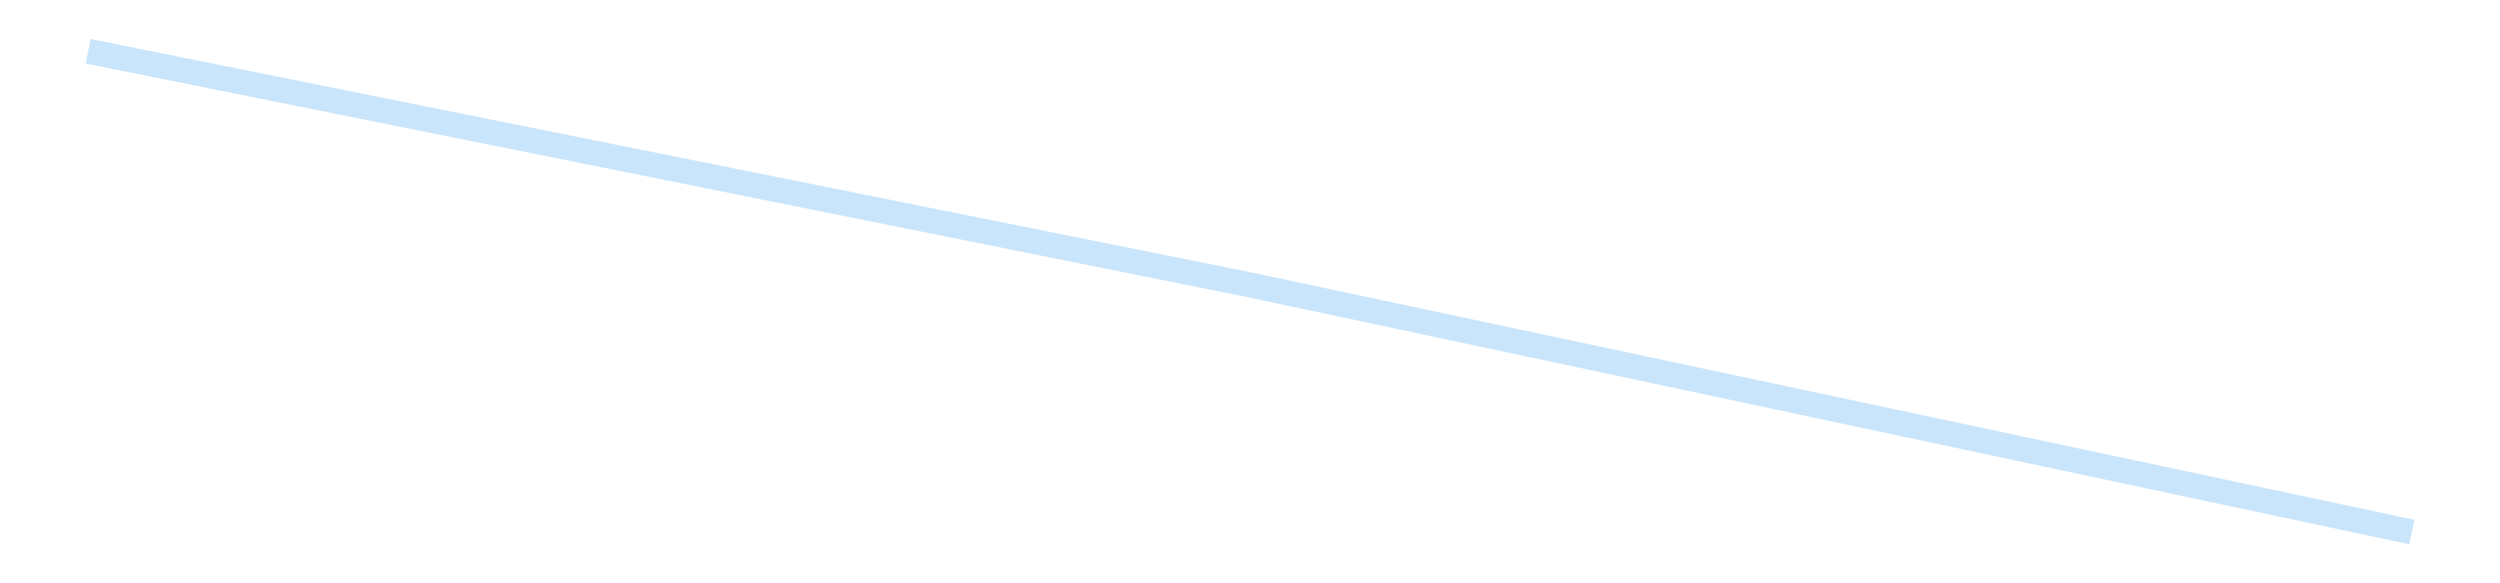 <?xml version='1.0' encoding='utf-8'?>
<svg xmlns="http://www.w3.org/2000/svg" xmlns:xlink="http://www.w3.org/1999/xlink" id="chart-dc53a5ab-347f-4dc6-bbf2-0aaf2b006f08" class="pygal-chart pygal-sparkline" viewBox="0 0 300 70" width="300" height="70"><!--Generated with pygal 3.0.4 (lxml) ©Kozea 2012-2016 on 2025-08-24--><!--http://pygal.org--><!--http://github.com/Kozea/pygal--><defs><style type="text/css">#chart-dc53a5ab-347f-4dc6-bbf2-0aaf2b006f08{-webkit-user-select:none;-webkit-font-smoothing:antialiased;font-family:Consolas,"Liberation Mono",Menlo,Courier,monospace}#chart-dc53a5ab-347f-4dc6-bbf2-0aaf2b006f08 .title{font-family:Consolas,"Liberation Mono",Menlo,Courier,monospace;font-size:16px}#chart-dc53a5ab-347f-4dc6-bbf2-0aaf2b006f08 .legends .legend text{font-family:Consolas,"Liberation Mono",Menlo,Courier,monospace;font-size:14px}#chart-dc53a5ab-347f-4dc6-bbf2-0aaf2b006f08 .axis text{font-family:Consolas,"Liberation Mono",Menlo,Courier,monospace;font-size:10px}#chart-dc53a5ab-347f-4dc6-bbf2-0aaf2b006f08 .axis text.major{font-family:Consolas,"Liberation Mono",Menlo,Courier,monospace;font-size:10px}#chart-dc53a5ab-347f-4dc6-bbf2-0aaf2b006f08 .text-overlay text.value{font-family:Consolas,"Liberation Mono",Menlo,Courier,monospace;font-size:16px}#chart-dc53a5ab-347f-4dc6-bbf2-0aaf2b006f08 .text-overlay text.label{font-family:Consolas,"Liberation Mono",Menlo,Courier,monospace;font-size:10px}#chart-dc53a5ab-347f-4dc6-bbf2-0aaf2b006f08 .tooltip{font-family:Consolas,"Liberation Mono",Menlo,Courier,monospace;font-size:14px}#chart-dc53a5ab-347f-4dc6-bbf2-0aaf2b006f08 text.no_data{font-family:Consolas,"Liberation Mono",Menlo,Courier,monospace;font-size:64px}
#chart-dc53a5ab-347f-4dc6-bbf2-0aaf2b006f08{background-color:transparent}#chart-dc53a5ab-347f-4dc6-bbf2-0aaf2b006f08 path,#chart-dc53a5ab-347f-4dc6-bbf2-0aaf2b006f08 line,#chart-dc53a5ab-347f-4dc6-bbf2-0aaf2b006f08 rect,#chart-dc53a5ab-347f-4dc6-bbf2-0aaf2b006f08 circle{-webkit-transition:150ms;-moz-transition:150ms;transition:150ms}#chart-dc53a5ab-347f-4dc6-bbf2-0aaf2b006f08 .graph &gt; .background{fill:transparent}#chart-dc53a5ab-347f-4dc6-bbf2-0aaf2b006f08 .plot &gt; .background{fill:transparent}#chart-dc53a5ab-347f-4dc6-bbf2-0aaf2b006f08 .graph{fill:rgba(0,0,0,.87)}#chart-dc53a5ab-347f-4dc6-bbf2-0aaf2b006f08 text.no_data{fill:rgba(0,0,0,1)}#chart-dc53a5ab-347f-4dc6-bbf2-0aaf2b006f08 .title{fill:rgba(0,0,0,1)}#chart-dc53a5ab-347f-4dc6-bbf2-0aaf2b006f08 .legends .legend text{fill:rgba(0,0,0,.87)}#chart-dc53a5ab-347f-4dc6-bbf2-0aaf2b006f08 .legends .legend:hover text{fill:rgba(0,0,0,1)}#chart-dc53a5ab-347f-4dc6-bbf2-0aaf2b006f08 .axis .line{stroke:rgba(0,0,0,1)}#chart-dc53a5ab-347f-4dc6-bbf2-0aaf2b006f08 .axis .guide.line{stroke:rgba(0,0,0,.54)}#chart-dc53a5ab-347f-4dc6-bbf2-0aaf2b006f08 .axis .major.line{stroke:rgba(0,0,0,.87)}#chart-dc53a5ab-347f-4dc6-bbf2-0aaf2b006f08 .axis text.major{fill:rgba(0,0,0,1)}#chart-dc53a5ab-347f-4dc6-bbf2-0aaf2b006f08 .axis.y .guides:hover .guide.line,#chart-dc53a5ab-347f-4dc6-bbf2-0aaf2b006f08 .line-graph .axis.x .guides:hover .guide.line,#chart-dc53a5ab-347f-4dc6-bbf2-0aaf2b006f08 .stackedline-graph .axis.x .guides:hover .guide.line,#chart-dc53a5ab-347f-4dc6-bbf2-0aaf2b006f08 .xy-graph .axis.x .guides:hover .guide.line{stroke:rgba(0,0,0,1)}#chart-dc53a5ab-347f-4dc6-bbf2-0aaf2b006f08 .axis .guides:hover text{fill:rgba(0,0,0,1)}#chart-dc53a5ab-347f-4dc6-bbf2-0aaf2b006f08 .reactive{fill-opacity:.7;stroke-opacity:.8;stroke-width:3}#chart-dc53a5ab-347f-4dc6-bbf2-0aaf2b006f08 .ci{stroke:rgba(0,0,0,.87)}#chart-dc53a5ab-347f-4dc6-bbf2-0aaf2b006f08 .reactive.active,#chart-dc53a5ab-347f-4dc6-bbf2-0aaf2b006f08 .active .reactive{fill-opacity:.8;stroke-opacity:.9;stroke-width:4}#chart-dc53a5ab-347f-4dc6-bbf2-0aaf2b006f08 .ci .reactive.active{stroke-width:1.5}#chart-dc53a5ab-347f-4dc6-bbf2-0aaf2b006f08 .series text{fill:rgba(0,0,0,1)}#chart-dc53a5ab-347f-4dc6-bbf2-0aaf2b006f08 .tooltip rect{fill:transparent;stroke:rgba(0,0,0,1);-webkit-transition:opacity 150ms;-moz-transition:opacity 150ms;transition:opacity 150ms}#chart-dc53a5ab-347f-4dc6-bbf2-0aaf2b006f08 .tooltip .label{fill:rgba(0,0,0,.87)}#chart-dc53a5ab-347f-4dc6-bbf2-0aaf2b006f08 .tooltip .label{fill:rgba(0,0,0,.87)}#chart-dc53a5ab-347f-4dc6-bbf2-0aaf2b006f08 .tooltip .legend{font-size:.8em;fill:rgba(0,0,0,.54)}#chart-dc53a5ab-347f-4dc6-bbf2-0aaf2b006f08 .tooltip .x_label{font-size:.6em;fill:rgba(0,0,0,1)}#chart-dc53a5ab-347f-4dc6-bbf2-0aaf2b006f08 .tooltip .xlink{font-size:.5em;text-decoration:underline}#chart-dc53a5ab-347f-4dc6-bbf2-0aaf2b006f08 .tooltip .value{font-size:1.5em}#chart-dc53a5ab-347f-4dc6-bbf2-0aaf2b006f08 .bound{font-size:.5em}#chart-dc53a5ab-347f-4dc6-bbf2-0aaf2b006f08 .max-value{font-size:.75em;fill:rgba(0,0,0,.54)}#chart-dc53a5ab-347f-4dc6-bbf2-0aaf2b006f08 .map-element{fill:transparent;stroke:rgba(0,0,0,.54) !important}#chart-dc53a5ab-347f-4dc6-bbf2-0aaf2b006f08 .map-element .reactive{fill-opacity:inherit;stroke-opacity:inherit}#chart-dc53a5ab-347f-4dc6-bbf2-0aaf2b006f08 .color-0,#chart-dc53a5ab-347f-4dc6-bbf2-0aaf2b006f08 .color-0 a:visited{stroke:#bbdefb;fill:#bbdefb}#chart-dc53a5ab-347f-4dc6-bbf2-0aaf2b006f08 .text-overlay .color-0 text{fill:black}
#chart-dc53a5ab-347f-4dc6-bbf2-0aaf2b006f08 text.no_data{text-anchor:middle}#chart-dc53a5ab-347f-4dc6-bbf2-0aaf2b006f08 .guide.line{fill:none}#chart-dc53a5ab-347f-4dc6-bbf2-0aaf2b006f08 .centered{text-anchor:middle}#chart-dc53a5ab-347f-4dc6-bbf2-0aaf2b006f08 .title{text-anchor:middle}#chart-dc53a5ab-347f-4dc6-bbf2-0aaf2b006f08 .legends .legend text{fill-opacity:1}#chart-dc53a5ab-347f-4dc6-bbf2-0aaf2b006f08 .axis.x text{text-anchor:middle}#chart-dc53a5ab-347f-4dc6-bbf2-0aaf2b006f08 .axis.x:not(.web) text[transform]{text-anchor:start}#chart-dc53a5ab-347f-4dc6-bbf2-0aaf2b006f08 .axis.x:not(.web) text[transform].backwards{text-anchor:end}#chart-dc53a5ab-347f-4dc6-bbf2-0aaf2b006f08 .axis.y text{text-anchor:end}#chart-dc53a5ab-347f-4dc6-bbf2-0aaf2b006f08 .axis.y text[transform].backwards{text-anchor:start}#chart-dc53a5ab-347f-4dc6-bbf2-0aaf2b006f08 .axis.y2 text{text-anchor:start}#chart-dc53a5ab-347f-4dc6-bbf2-0aaf2b006f08 .axis.y2 text[transform].backwards{text-anchor:end}#chart-dc53a5ab-347f-4dc6-bbf2-0aaf2b006f08 .axis .guide.line{stroke-dasharray:4,4;stroke:black}#chart-dc53a5ab-347f-4dc6-bbf2-0aaf2b006f08 .axis .major.guide.line{stroke-dasharray:6,6;stroke:black}#chart-dc53a5ab-347f-4dc6-bbf2-0aaf2b006f08 .horizontal .axis.y .guide.line,#chart-dc53a5ab-347f-4dc6-bbf2-0aaf2b006f08 .horizontal .axis.y2 .guide.line,#chart-dc53a5ab-347f-4dc6-bbf2-0aaf2b006f08 .vertical .axis.x .guide.line{opacity:0}#chart-dc53a5ab-347f-4dc6-bbf2-0aaf2b006f08 .horizontal .axis.always_show .guide.line,#chart-dc53a5ab-347f-4dc6-bbf2-0aaf2b006f08 .vertical .axis.always_show .guide.line{opacity:1 !important}#chart-dc53a5ab-347f-4dc6-bbf2-0aaf2b006f08 .axis.y .guides:hover .guide.line,#chart-dc53a5ab-347f-4dc6-bbf2-0aaf2b006f08 .axis.y2 .guides:hover .guide.line,#chart-dc53a5ab-347f-4dc6-bbf2-0aaf2b006f08 .axis.x .guides:hover .guide.line{opacity:1}#chart-dc53a5ab-347f-4dc6-bbf2-0aaf2b006f08 .axis .guides:hover text{opacity:1}#chart-dc53a5ab-347f-4dc6-bbf2-0aaf2b006f08 .nofill{fill:none}#chart-dc53a5ab-347f-4dc6-bbf2-0aaf2b006f08 .subtle-fill{fill-opacity:.2}#chart-dc53a5ab-347f-4dc6-bbf2-0aaf2b006f08 .dot{stroke-width:1px;fill-opacity:1;stroke-opacity:1}#chart-dc53a5ab-347f-4dc6-bbf2-0aaf2b006f08 .dot.active{stroke-width:5px}#chart-dc53a5ab-347f-4dc6-bbf2-0aaf2b006f08 .dot.negative{fill:transparent}#chart-dc53a5ab-347f-4dc6-bbf2-0aaf2b006f08 text,#chart-dc53a5ab-347f-4dc6-bbf2-0aaf2b006f08 tspan{stroke:none !important}#chart-dc53a5ab-347f-4dc6-bbf2-0aaf2b006f08 .series text.active{opacity:1}#chart-dc53a5ab-347f-4dc6-bbf2-0aaf2b006f08 .tooltip rect{fill-opacity:.95;stroke-width:.5}#chart-dc53a5ab-347f-4dc6-bbf2-0aaf2b006f08 .tooltip text{fill-opacity:1}#chart-dc53a5ab-347f-4dc6-bbf2-0aaf2b006f08 .showable{visibility:hidden}#chart-dc53a5ab-347f-4dc6-bbf2-0aaf2b006f08 .showable.shown{visibility:visible}#chart-dc53a5ab-347f-4dc6-bbf2-0aaf2b006f08 .gauge-background{fill:rgba(229,229,229,1);stroke:none}#chart-dc53a5ab-347f-4dc6-bbf2-0aaf2b006f08 .bg-lines{stroke:transparent;stroke-width:2px}</style><script type="text/javascript">window.pygal = window.pygal || {};window.pygal.config = window.pygal.config || {};window.pygal.config['dc53a5ab-347f-4dc6-bbf2-0aaf2b006f08'] = {"allow_interruptions": false, "box_mode": "extremes", "classes": ["pygal-chart", "pygal-sparkline"], "css": ["file://style.css", "file://graph.css"], "defs": [], "disable_xml_declaration": false, "dots_size": 2.5, "dynamic_print_values": false, "explicit_size": true, "fill": false, "force_uri_protocol": "https", "formatter": null, "half_pie": false, "height": 70, "include_x_axis": false, "inner_radius": 0, "interpolate": null, "interpolation_parameters": {}, "interpolation_precision": 250, "inverse_y_axis": false, "js": [], "legend_at_bottom": false, "legend_at_bottom_columns": null, "legend_box_size": 12, "logarithmic": false, "margin": 5, "margin_bottom": null, "margin_left": null, "margin_right": null, "margin_top": null, "max_scale": 2, "min_scale": 1, "missing_value_fill_truncation": "x", "no_data_text": "", "no_prefix": false, "order_min": null, "pretty_print": false, "print_labels": false, "print_values": false, "print_values_position": "center", "print_zeroes": true, "range": null, "rounded_bars": null, "secondary_range": null, "show_dots": false, "show_legend": false, "show_minor_x_labels": true, "show_minor_y_labels": true, "show_only_major_dots": false, "show_x_guides": false, "show_x_labels": false, "show_y_guides": true, "show_y_labels": false, "spacing": 0, "stack_from_top": false, "strict": false, "stroke": true, "stroke_style": null, "style": {"background": "transparent", "ci_colors": [], "colors": ["#bbdefb"], "dot_opacity": "1", "font_family": "Consolas, \"Liberation Mono\", Menlo, Courier, monospace", "foreground": "rgba(0, 0, 0, .87)", "foreground_strong": "rgba(0, 0, 0, 1)", "foreground_subtle": "rgba(0, 0, 0, .54)", "guide_stroke_color": "black", "guide_stroke_dasharray": "4,4", "label_font_family": "Consolas, \"Liberation Mono\", Menlo, Courier, monospace", "label_font_size": 10, "legend_font_family": "Consolas, \"Liberation Mono\", Menlo, Courier, monospace", "legend_font_size": 14, "major_guide_stroke_color": "black", "major_guide_stroke_dasharray": "6,6", "major_label_font_family": "Consolas, \"Liberation Mono\", Menlo, Courier, monospace", "major_label_font_size": 10, "no_data_font_family": "Consolas, \"Liberation Mono\", Menlo, Courier, monospace", "no_data_font_size": 64, "opacity": ".7", "opacity_hover": ".8", "plot_background": "transparent", "stroke_opacity": ".8", "stroke_opacity_hover": ".9", "stroke_width": 3, "stroke_width_hover": "4", "title_font_family": "Consolas, \"Liberation Mono\", Menlo, Courier, monospace", "title_font_size": 16, "tooltip_font_family": "Consolas, \"Liberation Mono\", Menlo, Courier, monospace", "tooltip_font_size": 14, "transition": "150ms", "value_background": "rgba(229, 229, 229, 1)", "value_colors": [], "value_font_family": "Consolas, \"Liberation Mono\", Menlo, Courier, monospace", "value_font_size": 16, "value_label_font_family": "Consolas, \"Liberation Mono\", Menlo, Courier, monospace", "value_label_font_size": 10}, "title": null, "tooltip_border_radius": 0, "tooltip_fancy_mode": true, "truncate_label": null, "truncate_legend": null, "width": 300, "x_label_rotation": 0, "x_labels": null, "x_labels_major": null, "x_labels_major_count": null, "x_labels_major_every": null, "x_title": null, "xrange": null, "y_label_rotation": 0, "y_labels": null, "y_labels_major": null, "y_labels_major_count": null, "y_labels_major_every": null, "y_title": null, "zero": 0, "legends": [""]}</script></defs><title>Pygal</title><g class="graph line-graph vertical"><rect x="0" y="0" width="300" height="70" class="background"/><g transform="translate(5, 5)" class="plot"><rect x="0" y="0" width="290" height="60" class="background"/><g class="series serie-0 color-0"><path d="M5.577 1.154 L145 29.189 284.423 58.846" class="line reactive nofill"/></g></g><g class="titles"/><g transform="translate(5, 5)" class="plot overlay"><g class="series serie-0 color-0"/></g><g transform="translate(5, 5)" class="plot text-overlay"><g class="series serie-0 color-0"/></g><g transform="translate(5, 5)" class="plot tooltip-overlay"><g transform="translate(0 0)" style="opacity: 0" class="tooltip"><rect rx="0" ry="0" width="0" height="0" class="tooltip-box"/><g class="text"/></g></g></g></svg>